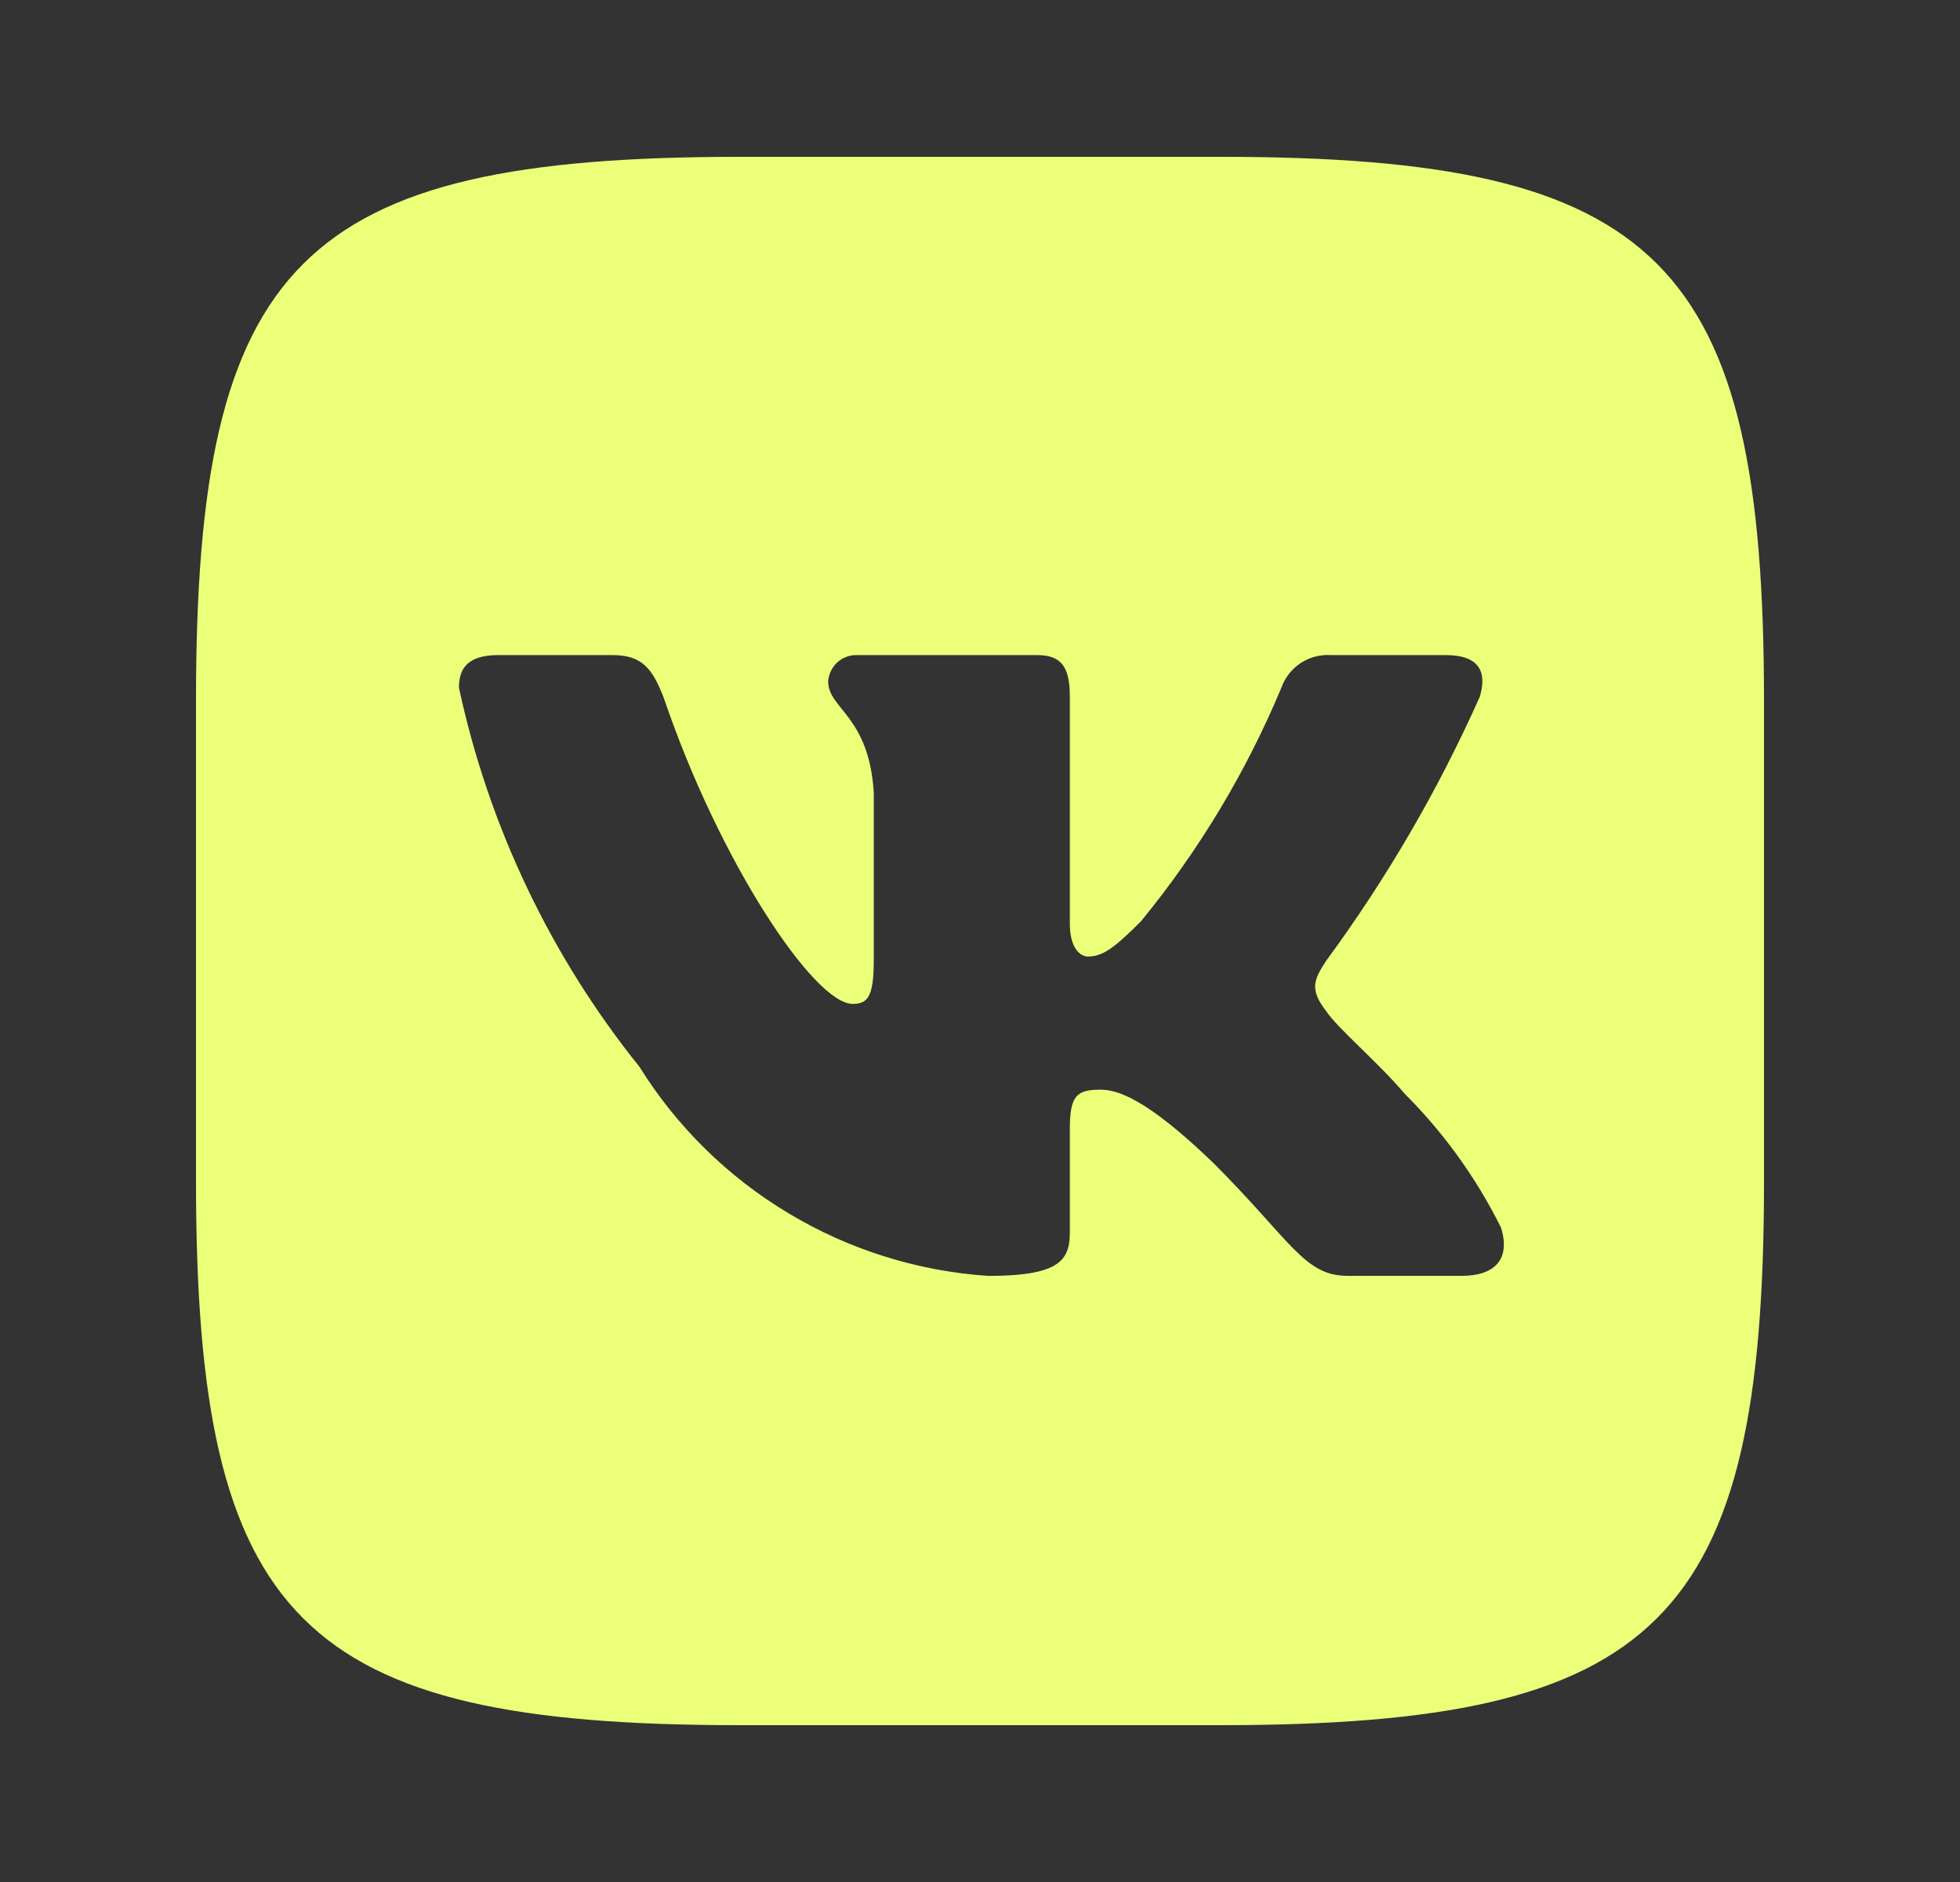 <?xml version="1.0" encoding="UTF-8"?> <svg xmlns="http://www.w3.org/2000/svg" width="25" height="24" viewBox="0 0 25 24" fill="none"><rect x="0" y="0" width="25" height="24" fill="#333333" stroke="none"/> <path d="M15.573 2H9.437C3.833 2 2.5 3.333 2.5 8.927V15.063C2.5 20.666 3.823 22 9.427 22H15.563C21.166 22 22.5 20.677 22.5 15.073V8.937C22.5 3.333 21.177 2 15.573 2ZM18.646 16.27H17.187C16.635 16.27 16.469 15.823 15.479 14.833C14.615 14 14.25 13.896 14.031 13.896C13.729 13.896 13.646 13.979 13.646 14.396V15.708C13.646 16.063 13.531 16.271 12.604 16.271C11.704 16.21 10.832 15.937 10.059 15.473C9.285 15.01 8.633 14.369 8.156 13.604C7.023 12.194 6.235 10.539 5.854 8.771C5.854 8.552 5.937 8.354 6.354 8.354H7.812C8.187 8.354 8.322 8.521 8.469 8.906C9.177 10.99 10.385 12.802 10.875 12.802C11.063 12.802 11.145 12.719 11.145 12.25V10.104C11.083 9.125 10.563 9.042 10.563 8.688C10.57 8.595 10.613 8.508 10.682 8.445C10.752 8.383 10.844 8.35 10.937 8.354H13.229C13.542 8.354 13.646 8.51 13.646 8.885V11.781C13.646 12.094 13.781 12.198 13.875 12.198C14.063 12.198 14.208 12.094 14.552 11.75C15.291 10.849 15.895 9.845 16.344 8.77C16.39 8.641 16.477 8.53 16.591 8.455C16.706 8.38 16.842 8.345 16.979 8.354H18.438C18.875 8.354 18.968 8.573 18.875 8.885C18.345 10.073 17.688 11.201 16.917 12.25C16.76 12.49 16.697 12.615 16.917 12.896C17.062 13.115 17.573 13.542 17.917 13.948C18.417 14.447 18.832 15.024 19.146 15.656C19.271 16.062 19.062 16.27 18.646 16.27Z" fill="#ECFF79"></path> </svg> 